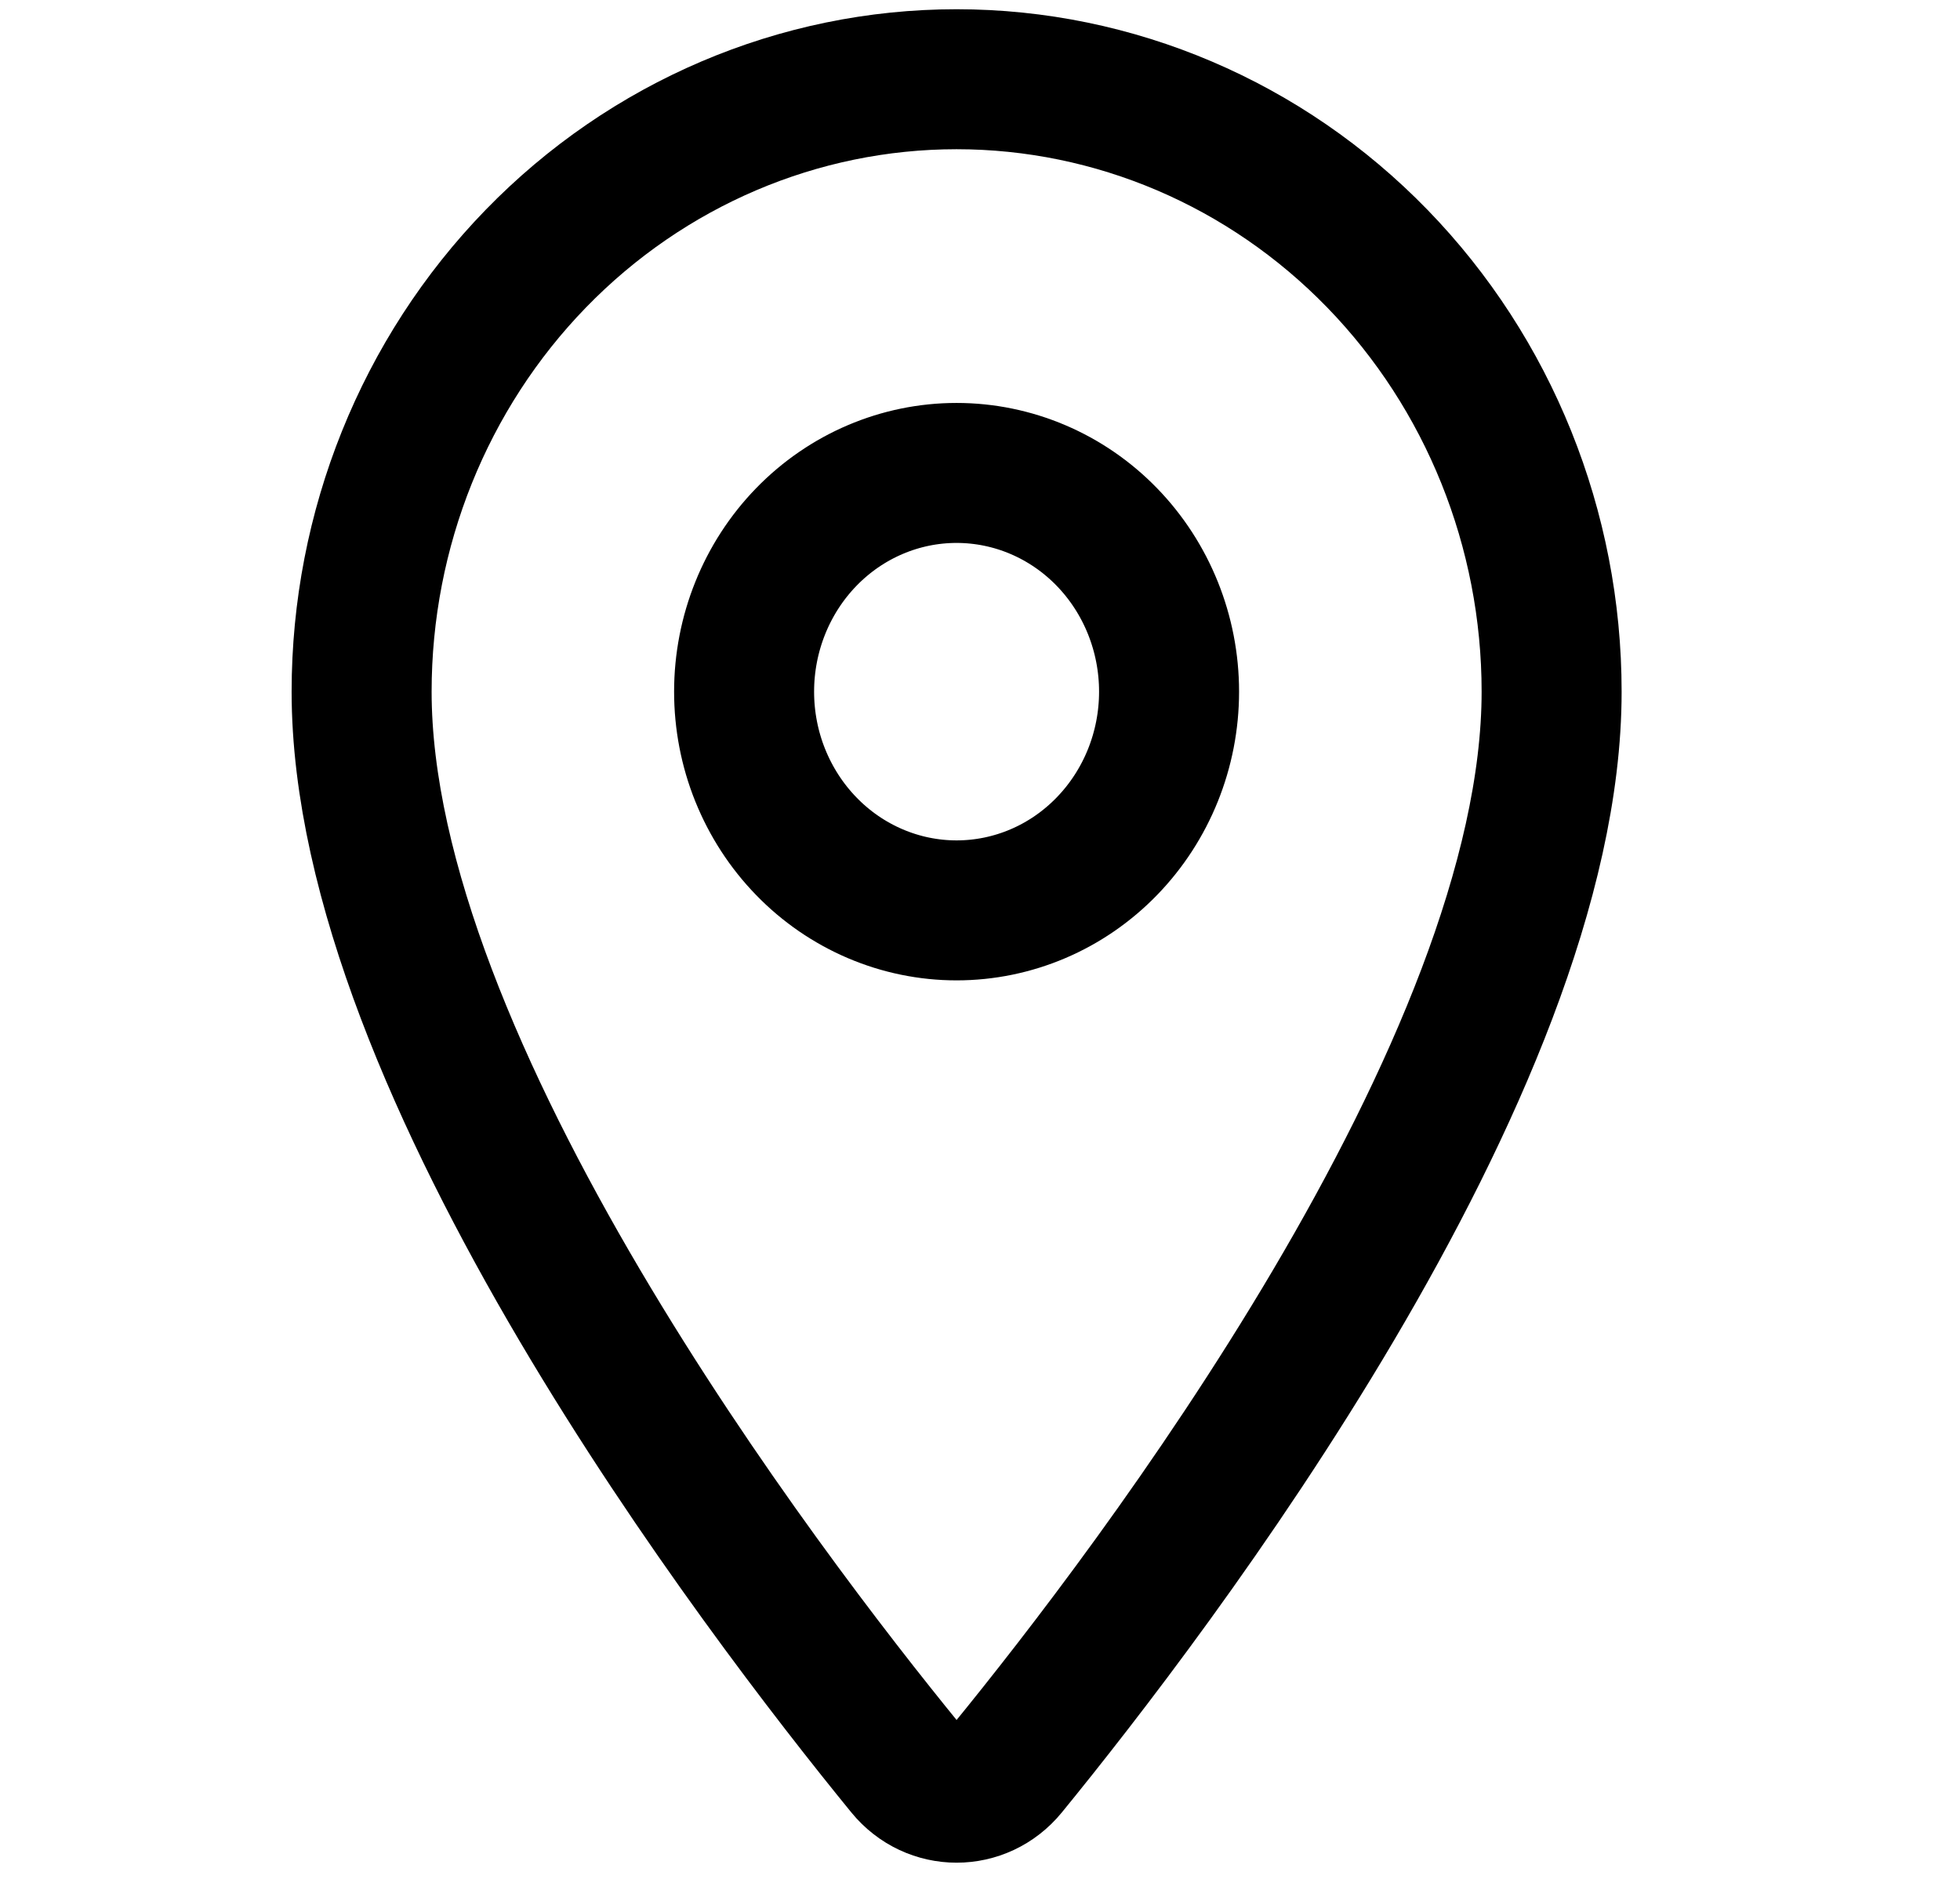 <svg width="28" height="27" viewBox="0 0 28 27" fill="none" xmlns="http://www.w3.org/2000/svg">
<path d="M13.665 13.007C14.471 13.007 15.243 12.678 15.812 12.091C16.381 11.505 16.701 10.711 16.701 9.882C16.701 9.053 16.381 8.258 15.812 7.672C15.243 7.086 14.471 6.757 13.665 6.757C12.86 6.757 12.088 7.086 11.519 7.672C10.95 8.258 10.63 9.053 10.63 9.882C10.63 10.292 10.708 10.699 10.861 11.078C11.014 11.457 11.237 11.801 11.519 12.091C11.801 12.382 12.136 12.612 12.504 12.769C12.872 12.926 13.267 13.007 13.665 13.007ZM13.665 1.132C15.92 1.132 18.082 2.054 19.676 3.695C21.27 5.336 22.166 7.561 22.166 9.882C22.166 15.261 16.454 22.74 14.395 25.262C14.013 25.73 13.318 25.73 12.936 25.262C10.877 22.74 5.166 15.261 5.166 9.882C5.166 7.561 6.061 5.336 7.655 3.695C9.249 2.054 11.411 1.132 13.665 1.132Z" stroke="black" stroke-width="2"/>
</svg>
